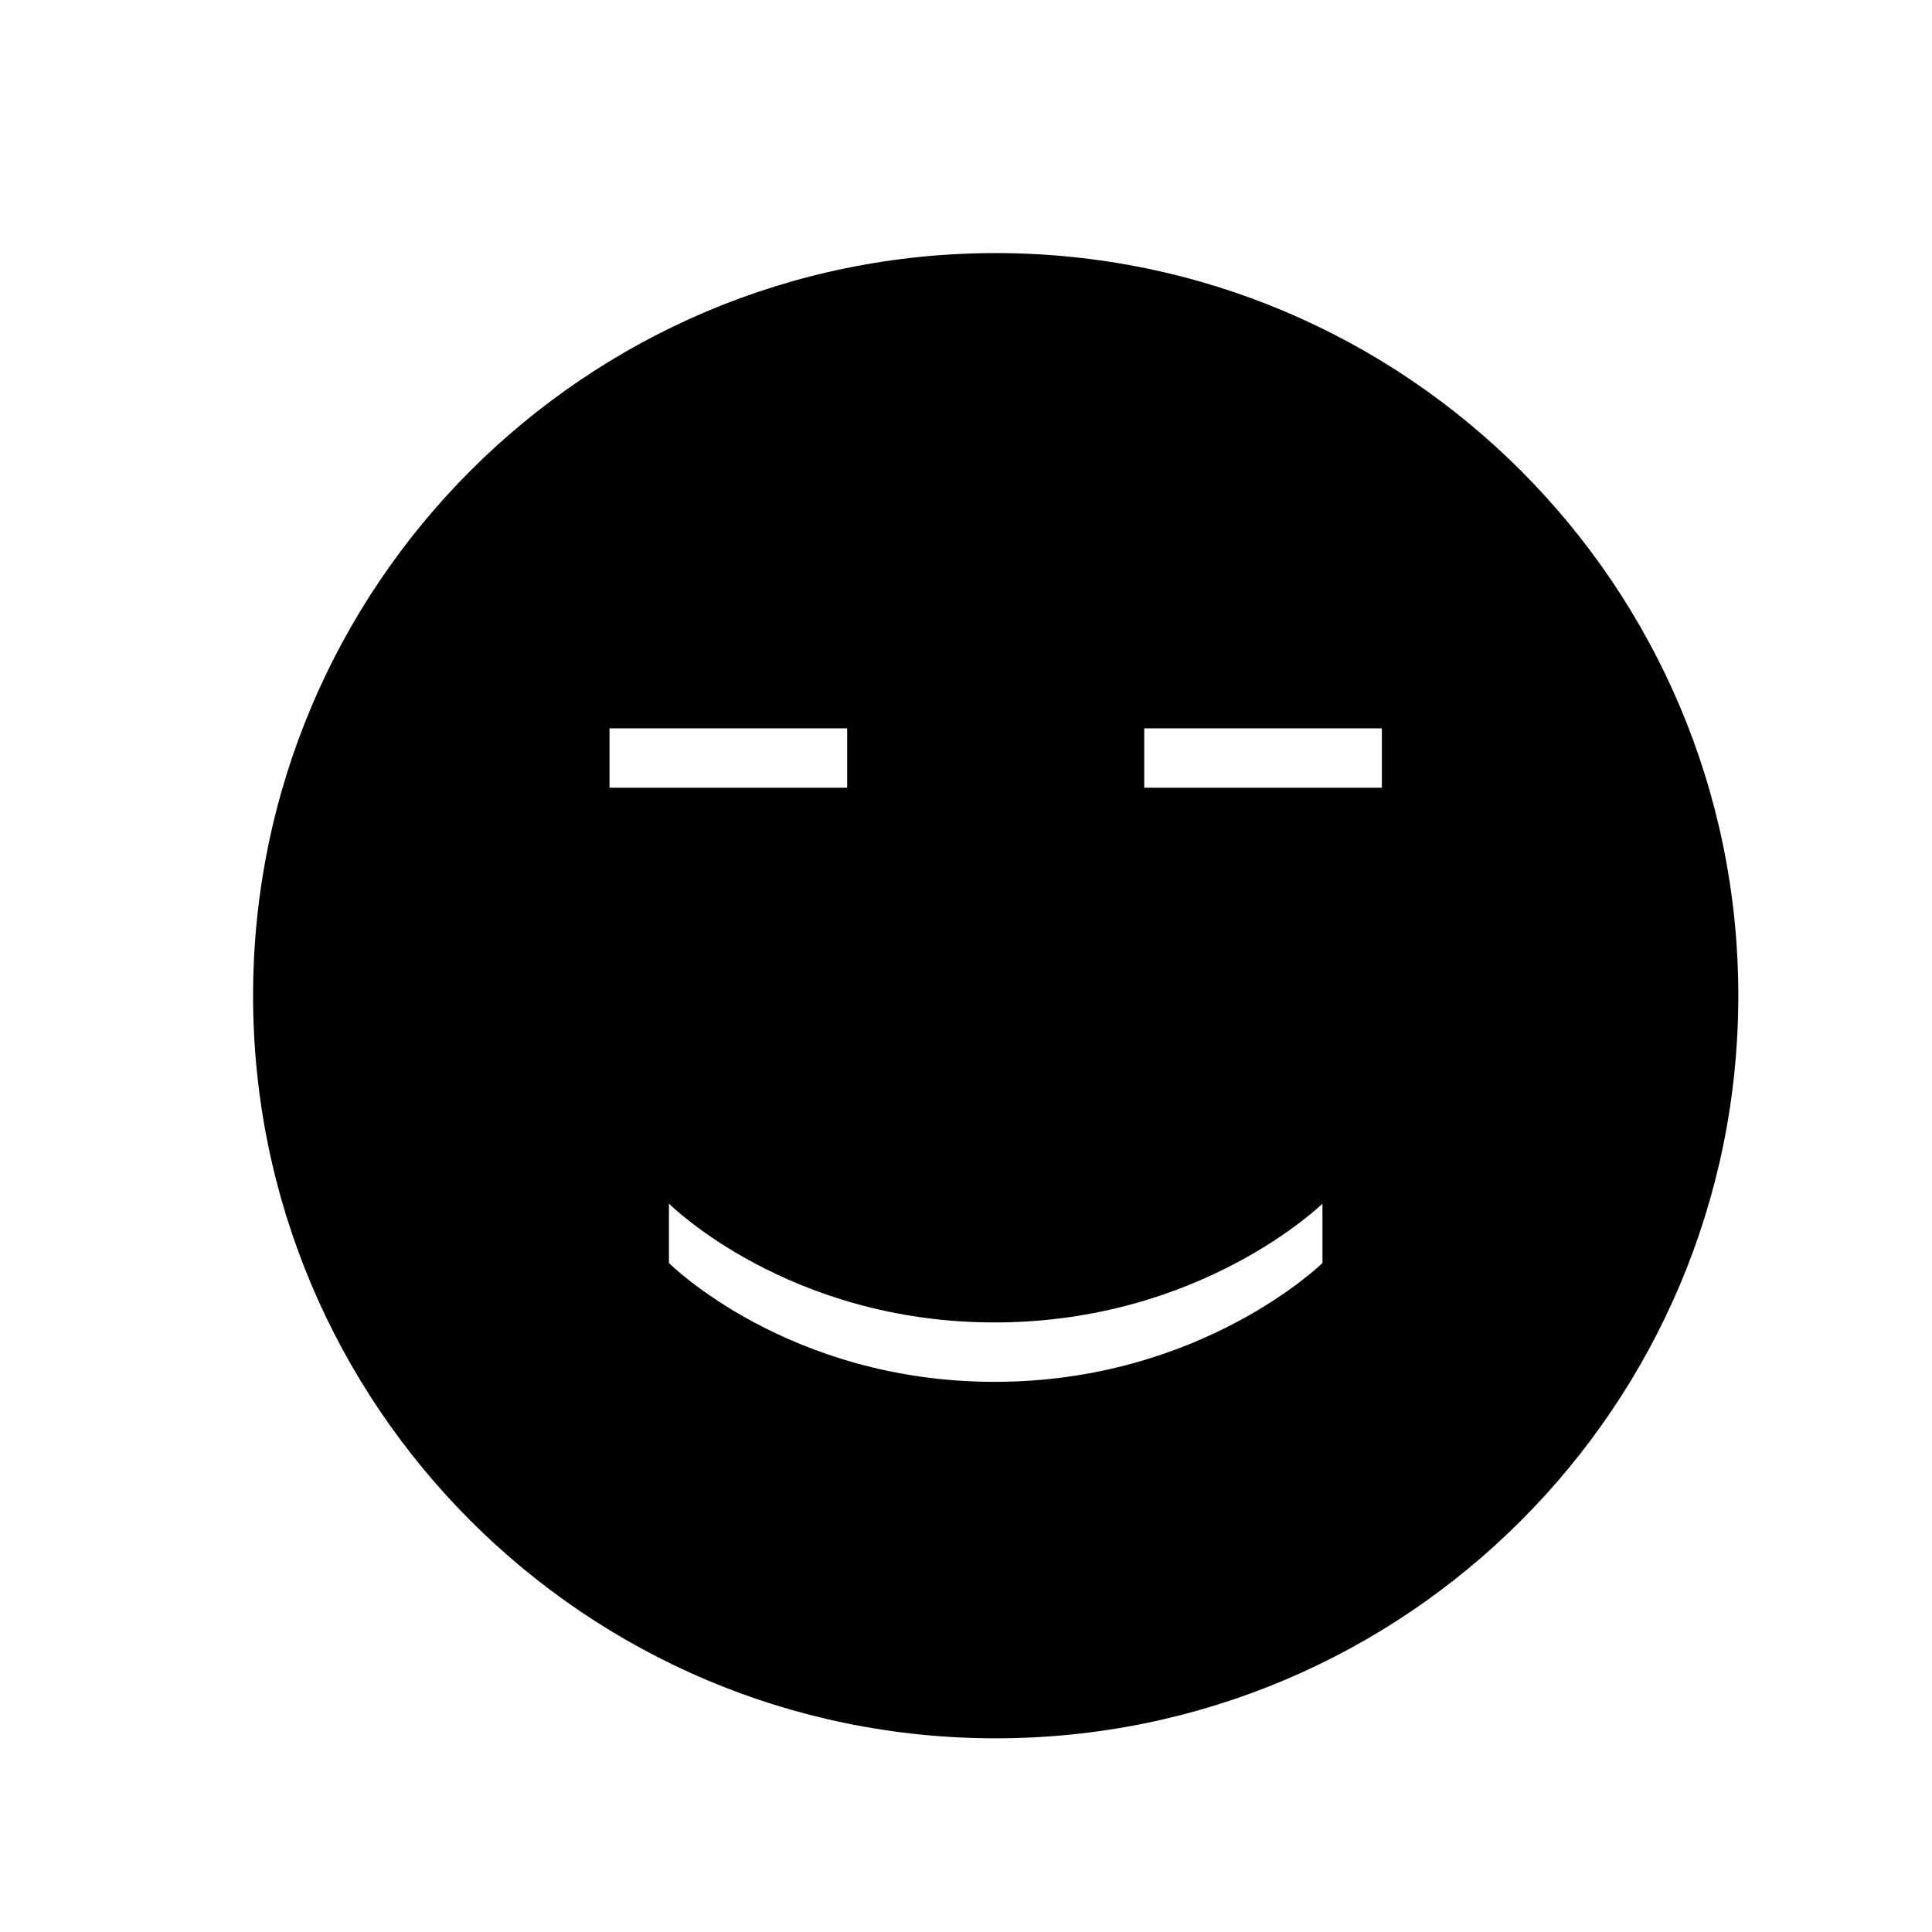 <?xml version="1.0" encoding="UTF-8"?>
<!-- Uploaded to: SVG Repo, www.svgrepo.com, Generator: SVG Repo Mixer Tools -->
<svg fill="#000000" width="800px" height="800px" version="1.1" viewBox="144 144 512 512" xmlns="http://www.w3.org/2000/svg">
 <path d="m407.87 604.67c-108.7 0-196.8-88.105-196.8-196.8 0-108.7 88.105-196.8 196.8-196.8 108.7 0 196.8 88.105 196.8 196.8 0 108.7-88.105 196.8-196.8 196.8zm-102.34-267.65v15.742h62.977v-15.742zm141.7 0v15.742h62.977v-15.742zm-39.66 157.44c-54.805 0-86.293-31.488-86.293-31.488v15.742s31.488 31.488 86.293 31.488c54.805 0 86.891-31.488 86.891-31.488v-15.742s-32.07 31.488-86.891 31.488z"/>
</svg>